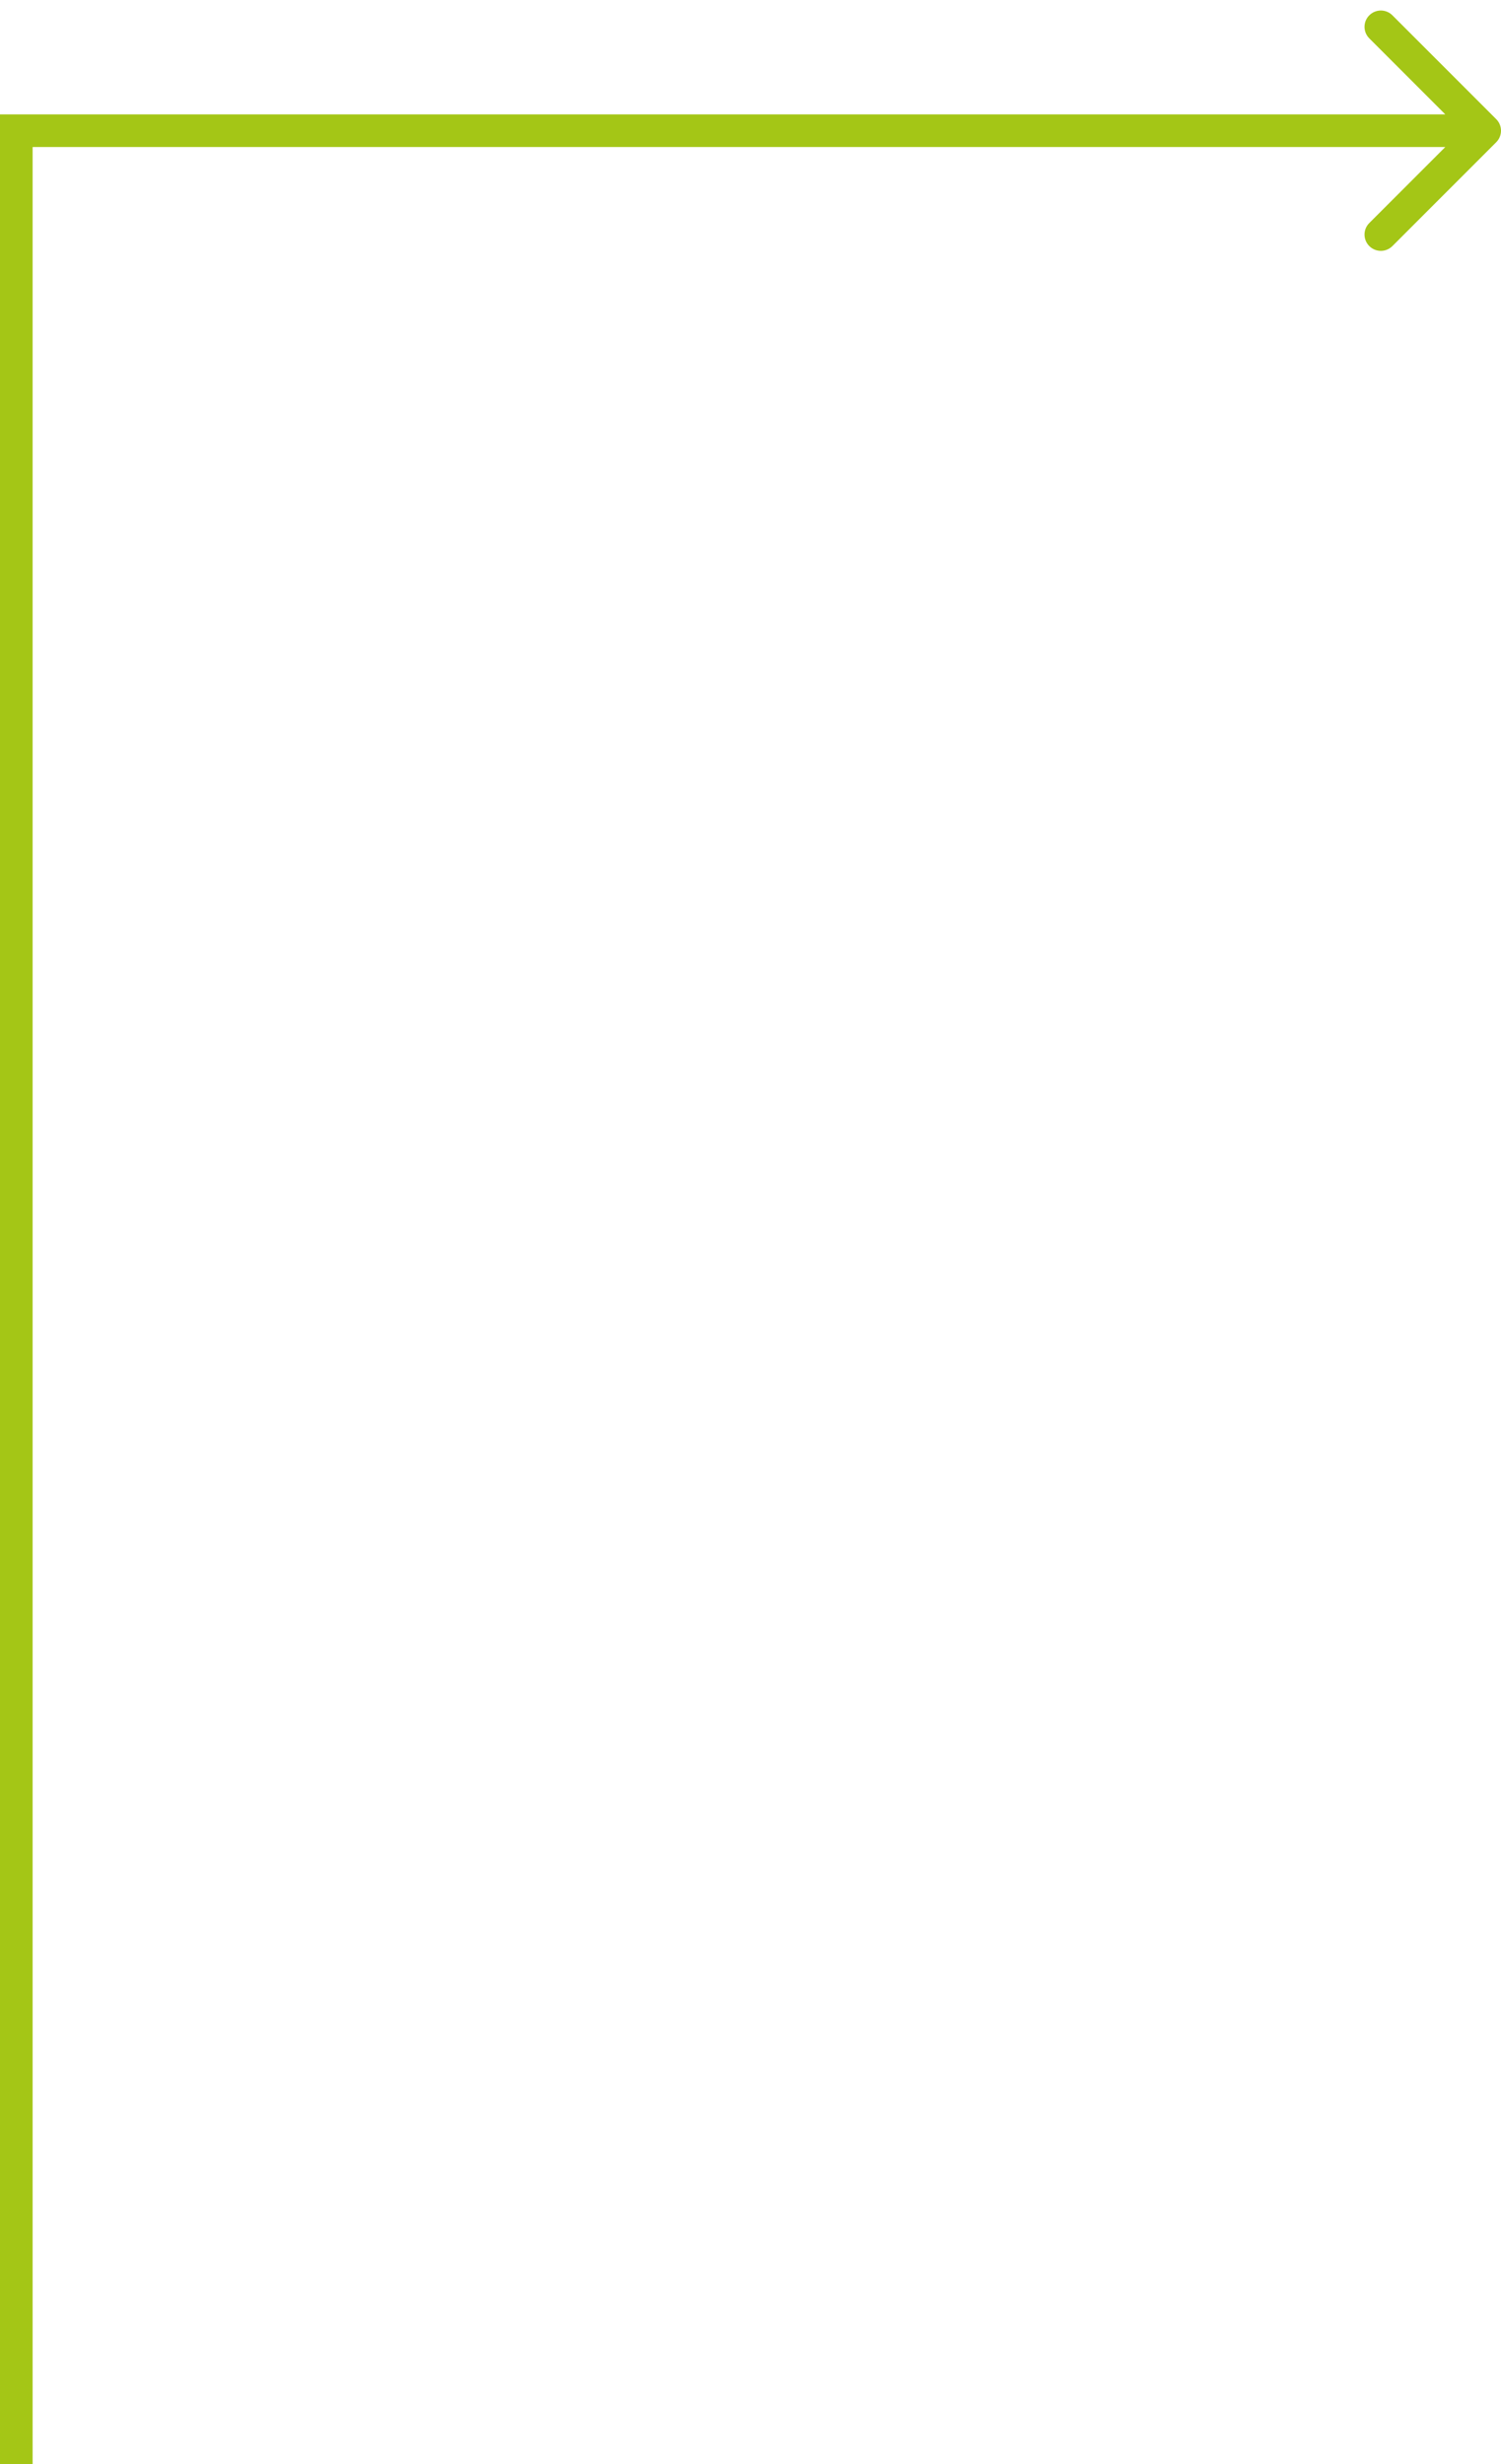<svg xmlns="http://www.w3.org/2000/svg" width="92" height="151" viewBox="0 0 92 151" fill="none"><path d="M1 8.009L1.37867e-06 8.009L1.33495e-06 7.009L1 7.009L1 8.009ZM91.707 7.302C92.098 7.692 92.098 8.325 91.707 8.716L85.343 15.08C84.953 15.47 84.32 15.47 83.929 15.08C83.538 14.689 83.538 14.056 83.929 13.666L89.586 8.009L83.929 2.352C83.538 1.961 83.538 1.328 83.929 0.938C84.32 0.547 84.953 0.547 85.343 0.938L91.707 7.302ZM1 151.009L7.62939e-06 151.009L1.37867e-06 8.009L1 8.009L2 8.009L2 151.009L1 151.009ZM1 8.009L1 7.009L91 7.009L91 8.009L91 9.009L1 9.009L1 8.009Z" fill="#A4C616"></path></svg>
